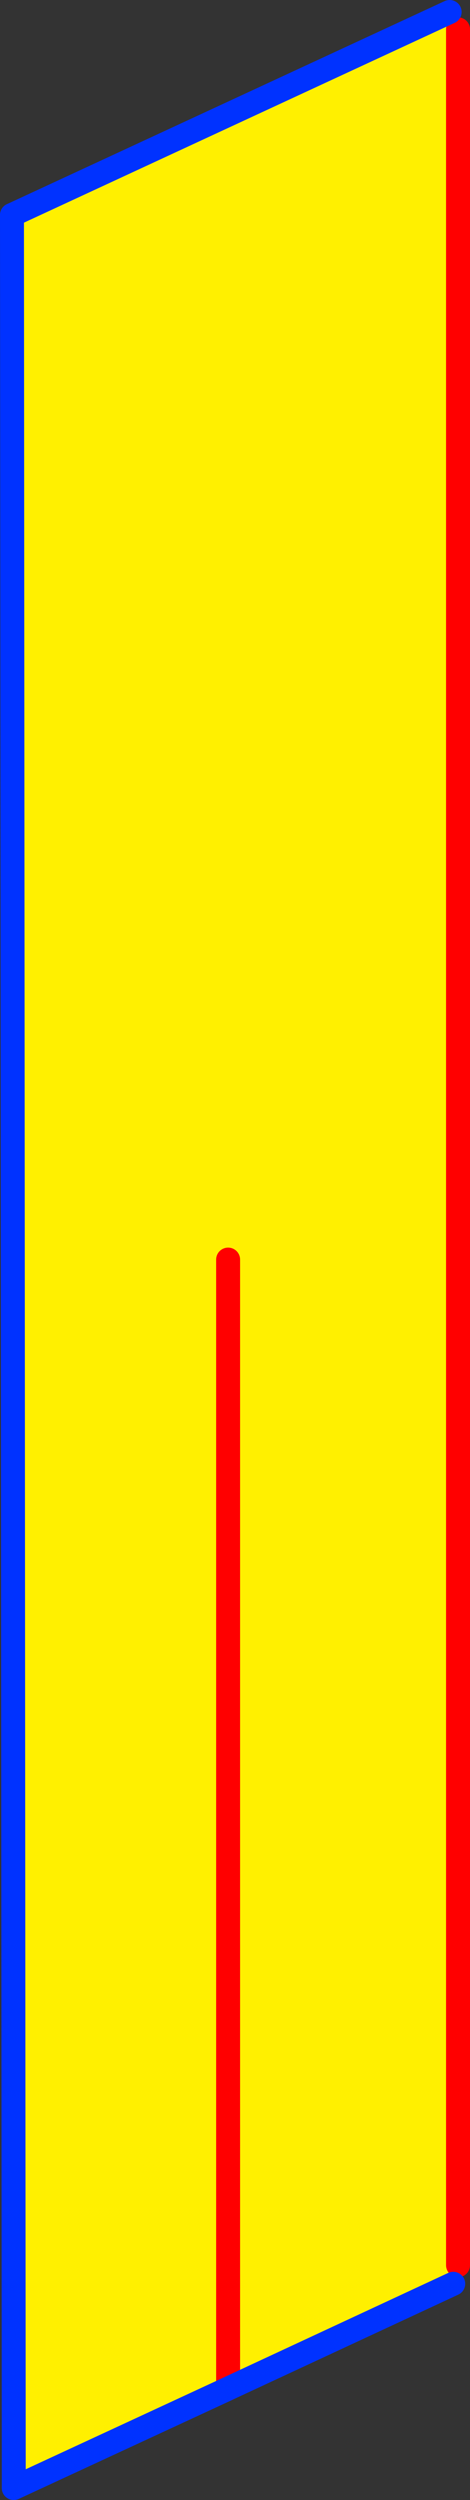 <?xml version="1.0" encoding="UTF-8" standalone="no"?>
<svg xmlns:xlink="http://www.w3.org/1999/xlink" height="208.7px" width="39.25px" xmlns="http://www.w3.org/2000/svg">
  <rect width="100%" height="100%" fill="#333333" stroke="none"/>
  <g transform="matrix(1.0, 0.0, 0.0, 1.0, -421.15, -136.05)">
    <path d="M458.7 137.05 L459.4 138.5 459.4 325.15 459.0 326.7 440.2 335.45 440.1 335.5 422.3 343.75 422.15 154.0 458.7 137.05 M440.2 241.2 L440.2 335.45 440.2 241.2" fill="#fff000" fill-rule="evenodd" stroke="none"/>
    <path d="M440.1 335.5 L440.2 335.45 440.2 241.2 M459.4 325.15 L459.4 138.5" fill="none" stroke="#ff0000" stroke-linecap="round" stroke-linejoin="round" stroke-width="2.0"/>
    <path d="M458.7 137.05 L422.15 154.0 M422.3 343.75 L440.1 335.5 M440.2 335.45 L459.0 326.7" fill="none" stroke="#0032ff" stroke-linecap="round" stroke-linejoin="round" stroke-width="2.0"/>
    <path d="M422.15 154.0 L422.3 343.75" fill="none" stroke="#0032ff" stroke-linecap="round" stroke-linejoin="round" stroke-width="2.0"/>
  </g>
</svg>
